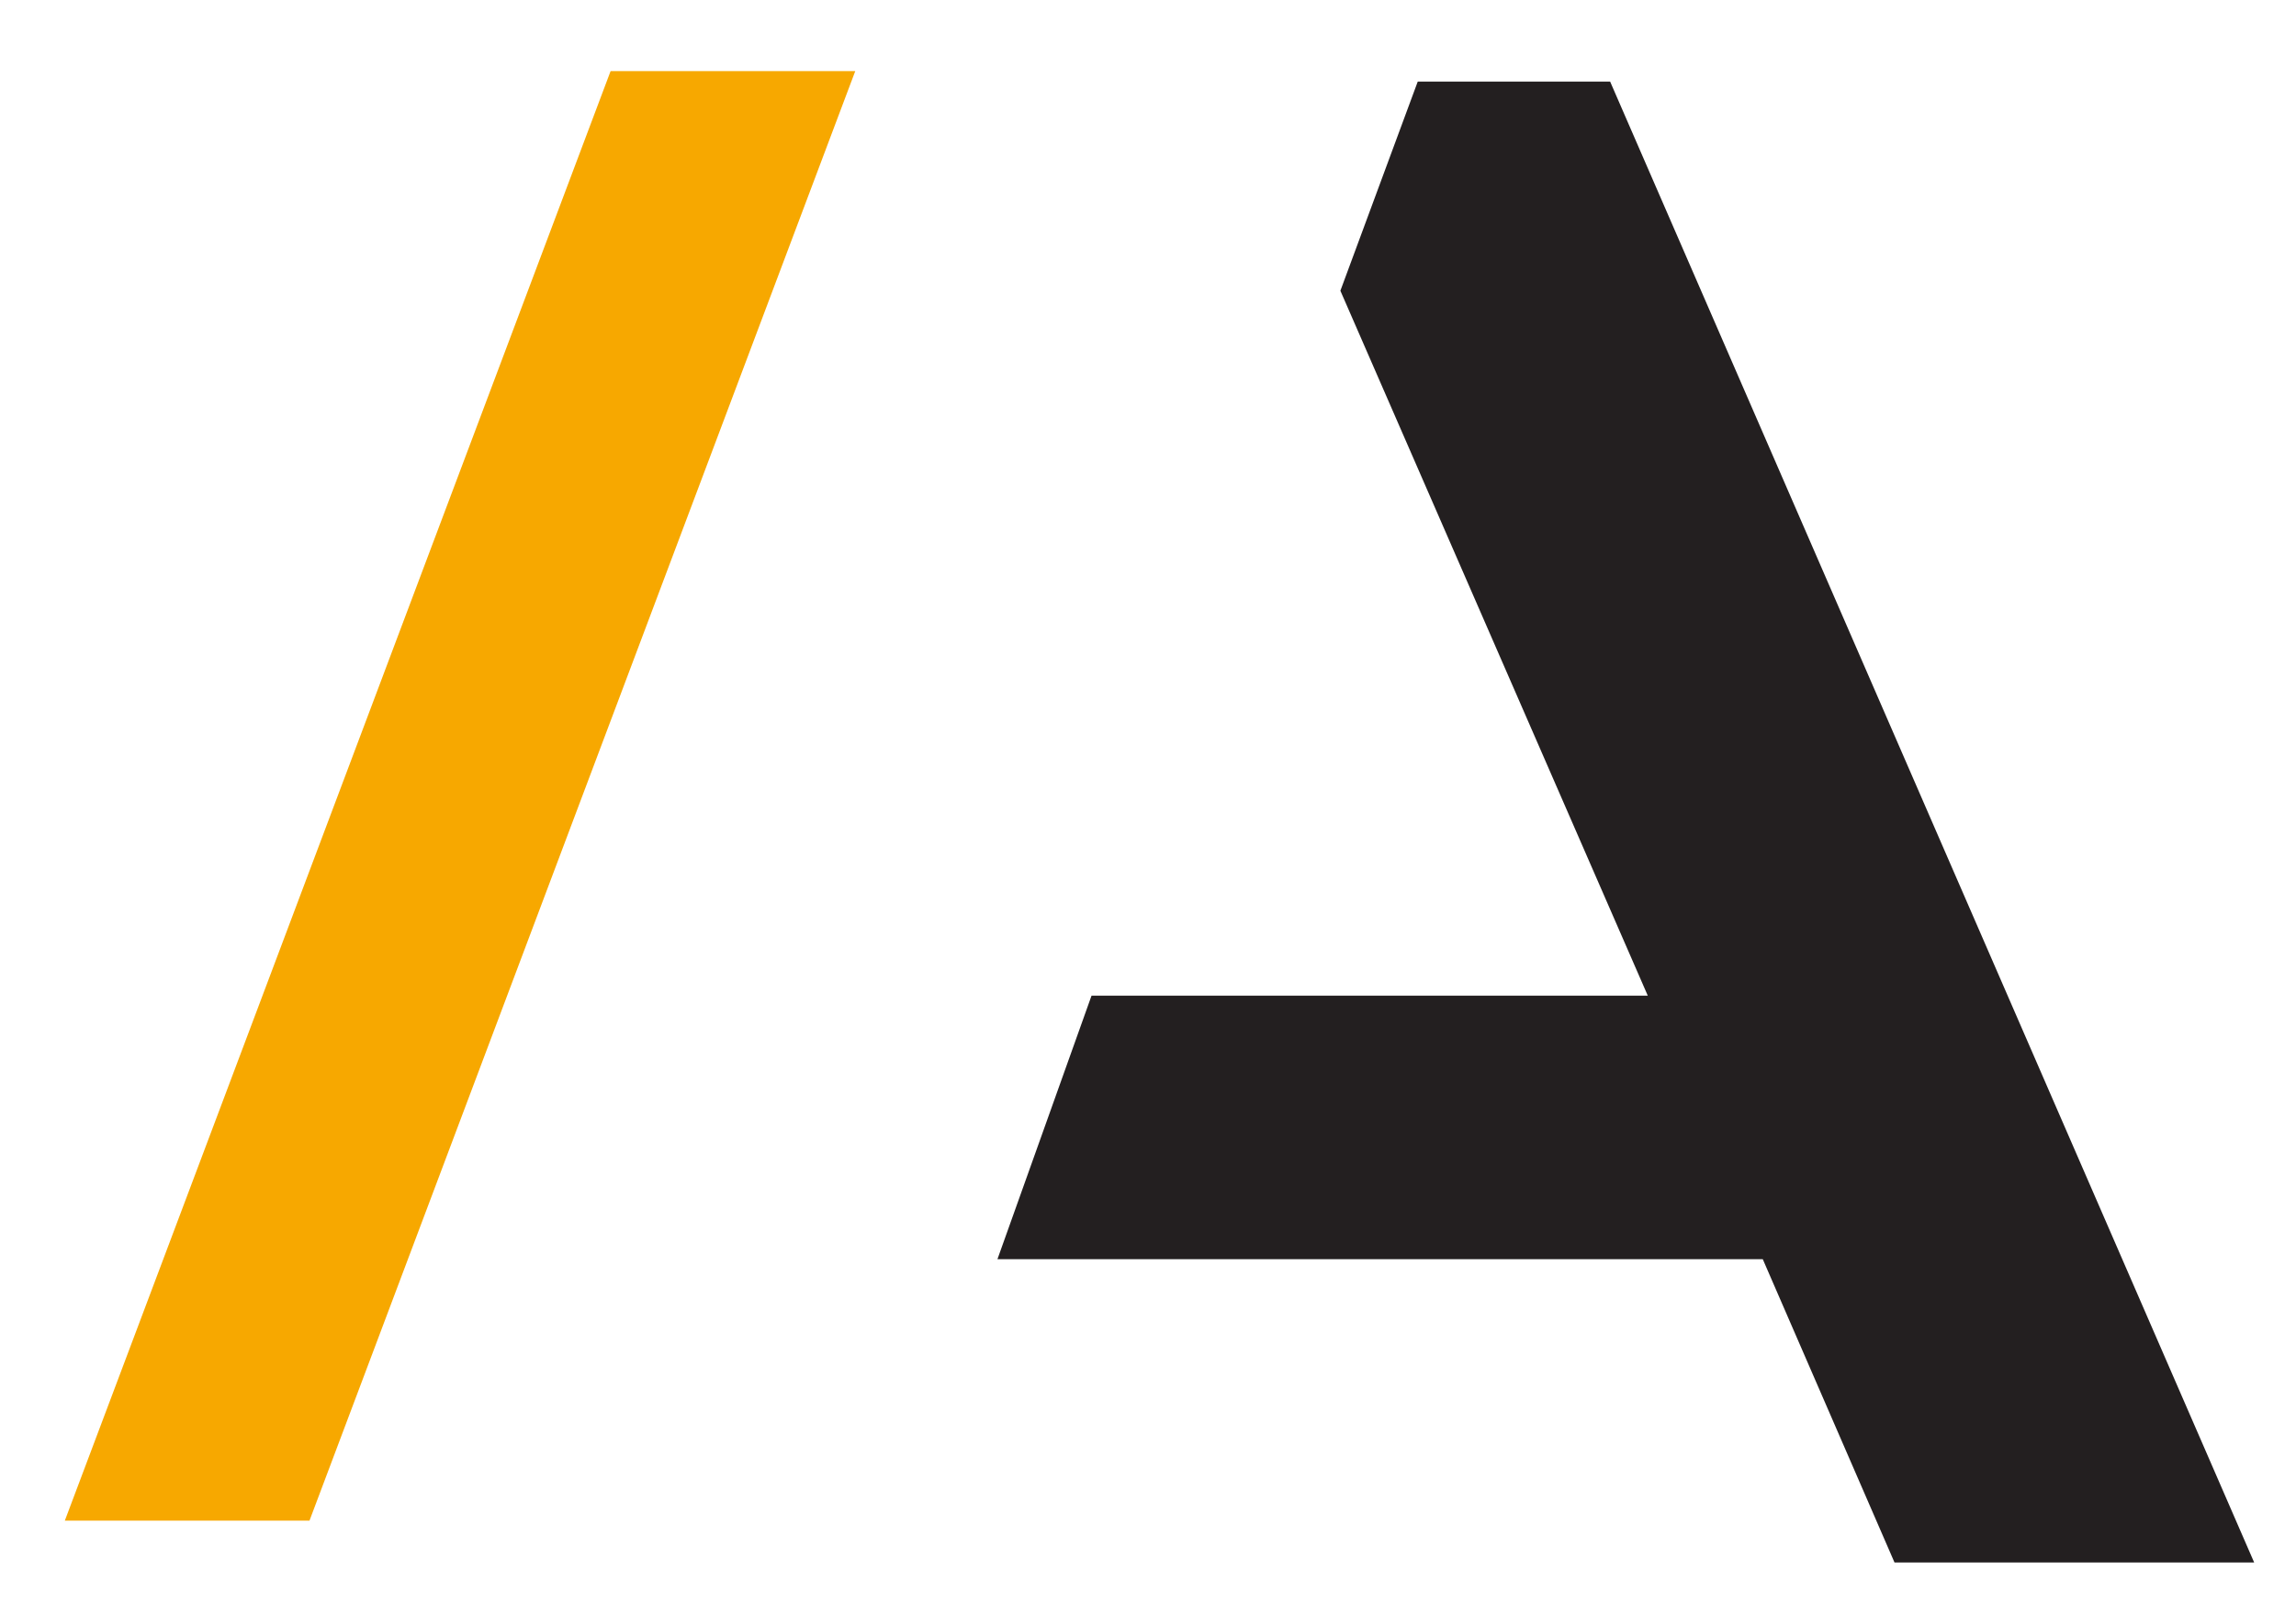 <?xml version="1.0" encoding="UTF-8"?>
<svg id="Layer_1" data-name="Layer 1" xmlns="http://www.w3.org/2000/svg" version="1.1" viewBox="0 0 109.8 76.7">
  <defs>
    <style>
      .cls-1 {
        fill: #f7a800;
      }

      .cls-1, .cls-2 {
        stroke-width: 0px;
      }

      .cls-2 {
        fill: #231f20;
      }
    </style>
  </defs>
  <polygon class="cls-2" points="107.8 74.7 77 3.9 67.8 3.9 64.1 13.9 78.8 47.6 52.2 47.6 47.7 60.2 84.3 60.2 90.6 74.7 107.8 74.7"/>
  <polygon class="cls-1" points="29.2 3.4 3.1 72.7 14.8 72.7 40.9 3.4 29.2 3.4"/>
</svg>